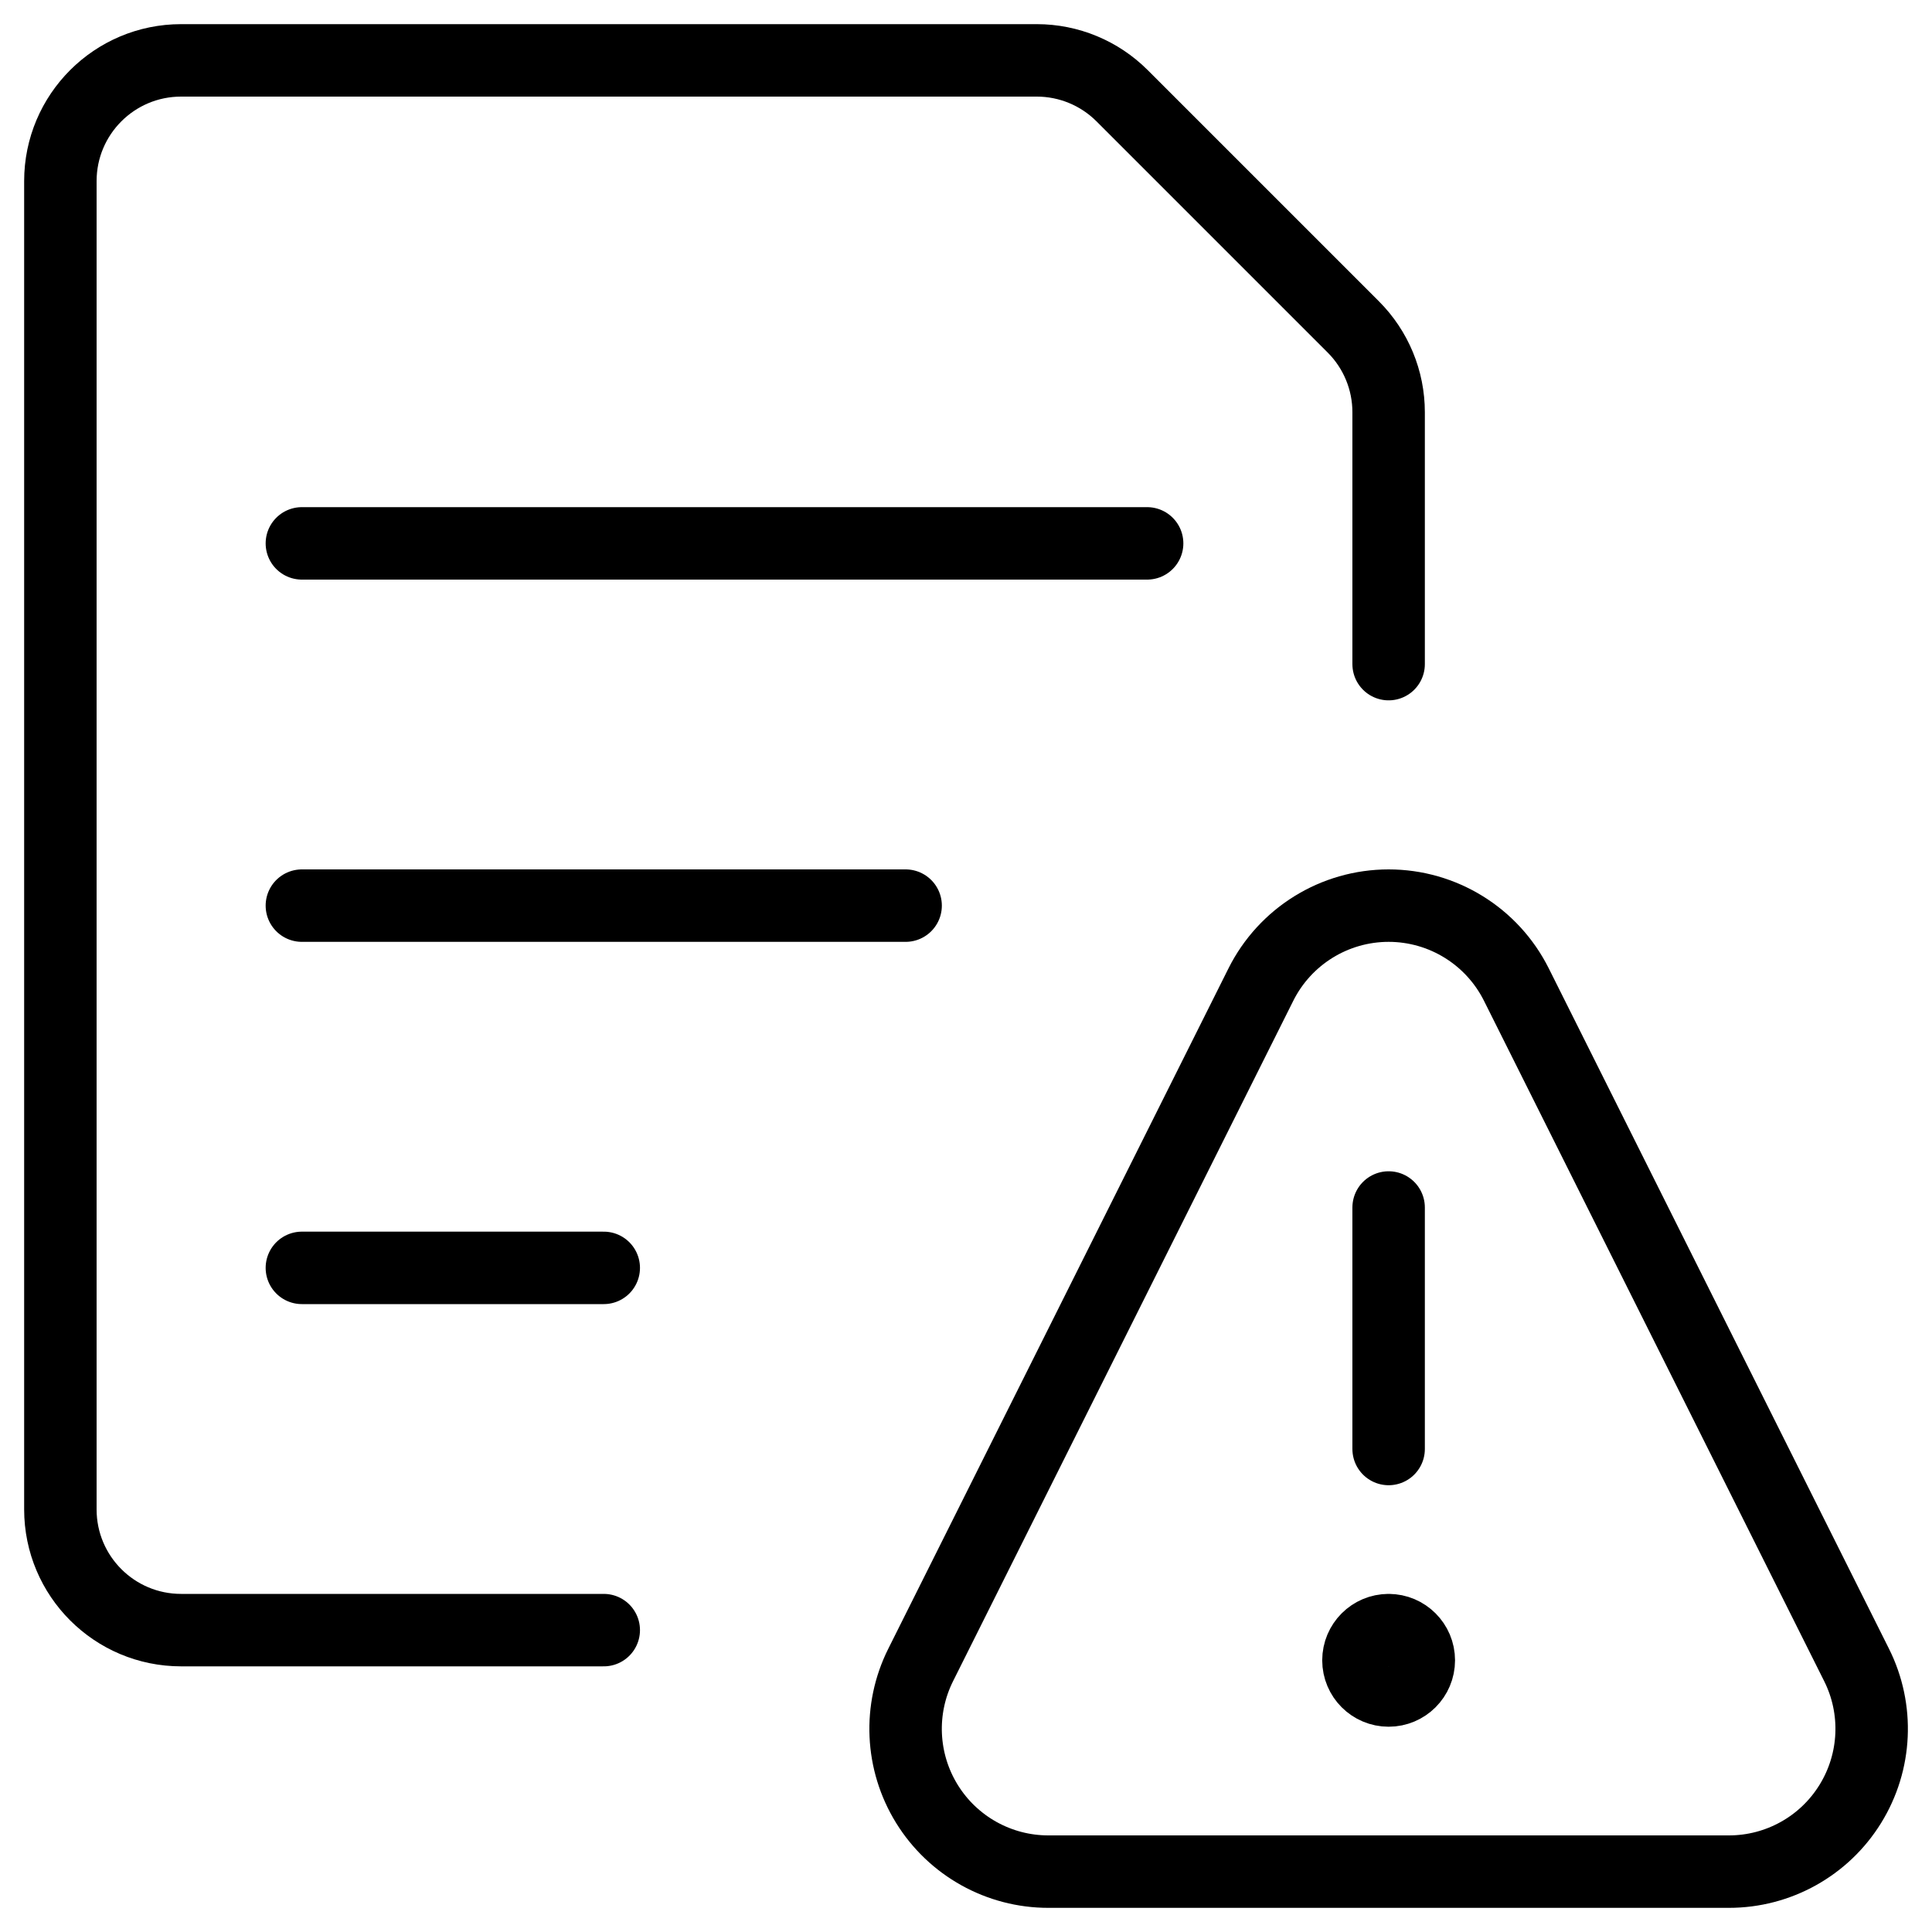 <svg width="40" height="40" viewBox="0 0 40 40" fill="none" xmlns="http://www.w3.org/2000/svg">
<g clip-path="url(#clip0_53499_7000)">
<path d="M28.75 33.75C29.095 33.75 29.375 34.03 29.375 34.375C29.375 34.72 29.095 35 28.75 35C28.405 35 28.125 34.72 28.125 34.375C28.125 34.03 28.405 33.75 28.75 33.75" stroke="black" stroke-width="1.5" stroke-linecap="round" stroke-linejoin="round"/>
<path d="M28.75 30V25" stroke="black" stroke-width="1.5" stroke-linecap="round" stroke-linejoin="round"/>
<path fill-rule="evenodd" clip-rule="evenodd" d="M38.438 34.47C38.897 35.387 38.848 36.476 38.309 37.348C37.771 38.22 36.819 38.751 35.793 38.75H21.707C20.682 38.751 19.73 38.22 19.191 37.348C18.652 36.476 18.603 35.387 19.062 34.47L26.105 20.385C26.606 19.383 27.63 18.75 28.75 18.75C29.87 18.75 30.894 19.383 31.395 20.385L38.438 34.47Z" stroke="black" stroke-width="1.5" stroke-linecap="round" stroke-linejoin="round"/>
<path d="M6.25 11.25H23.75" stroke="black" stroke-width="1.5" stroke-linecap="round" stroke-linejoin="round"/>
<path d="M6.25 18.75H18.75" stroke="black" stroke-width="1.5" stroke-linecap="round" stroke-linejoin="round"/>
<path d="M6.25 26.25H12.5" stroke="black" stroke-width="1.5" stroke-linecap="round" stroke-linejoin="round"/>
<path d="M12.5 33.75H3.75C2.369 33.75 1.25 32.631 1.25 31.25V3.75C1.25 2.369 2.369 1.25 3.75 1.25H21.465C22.128 1.25 22.763 1.513 23.232 1.982L28.018 6.768C28.487 7.237 28.75 7.872 28.75 8.535V13.75" stroke="black" stroke-width="1.5" stroke-linecap="round" stroke-linejoin="round"/>
</g>
<defs>
<clipPath id="clip0_53499_7000">
<rect width="40" height="40" fill="white"/>
</clipPath>
</defs>
</svg>
